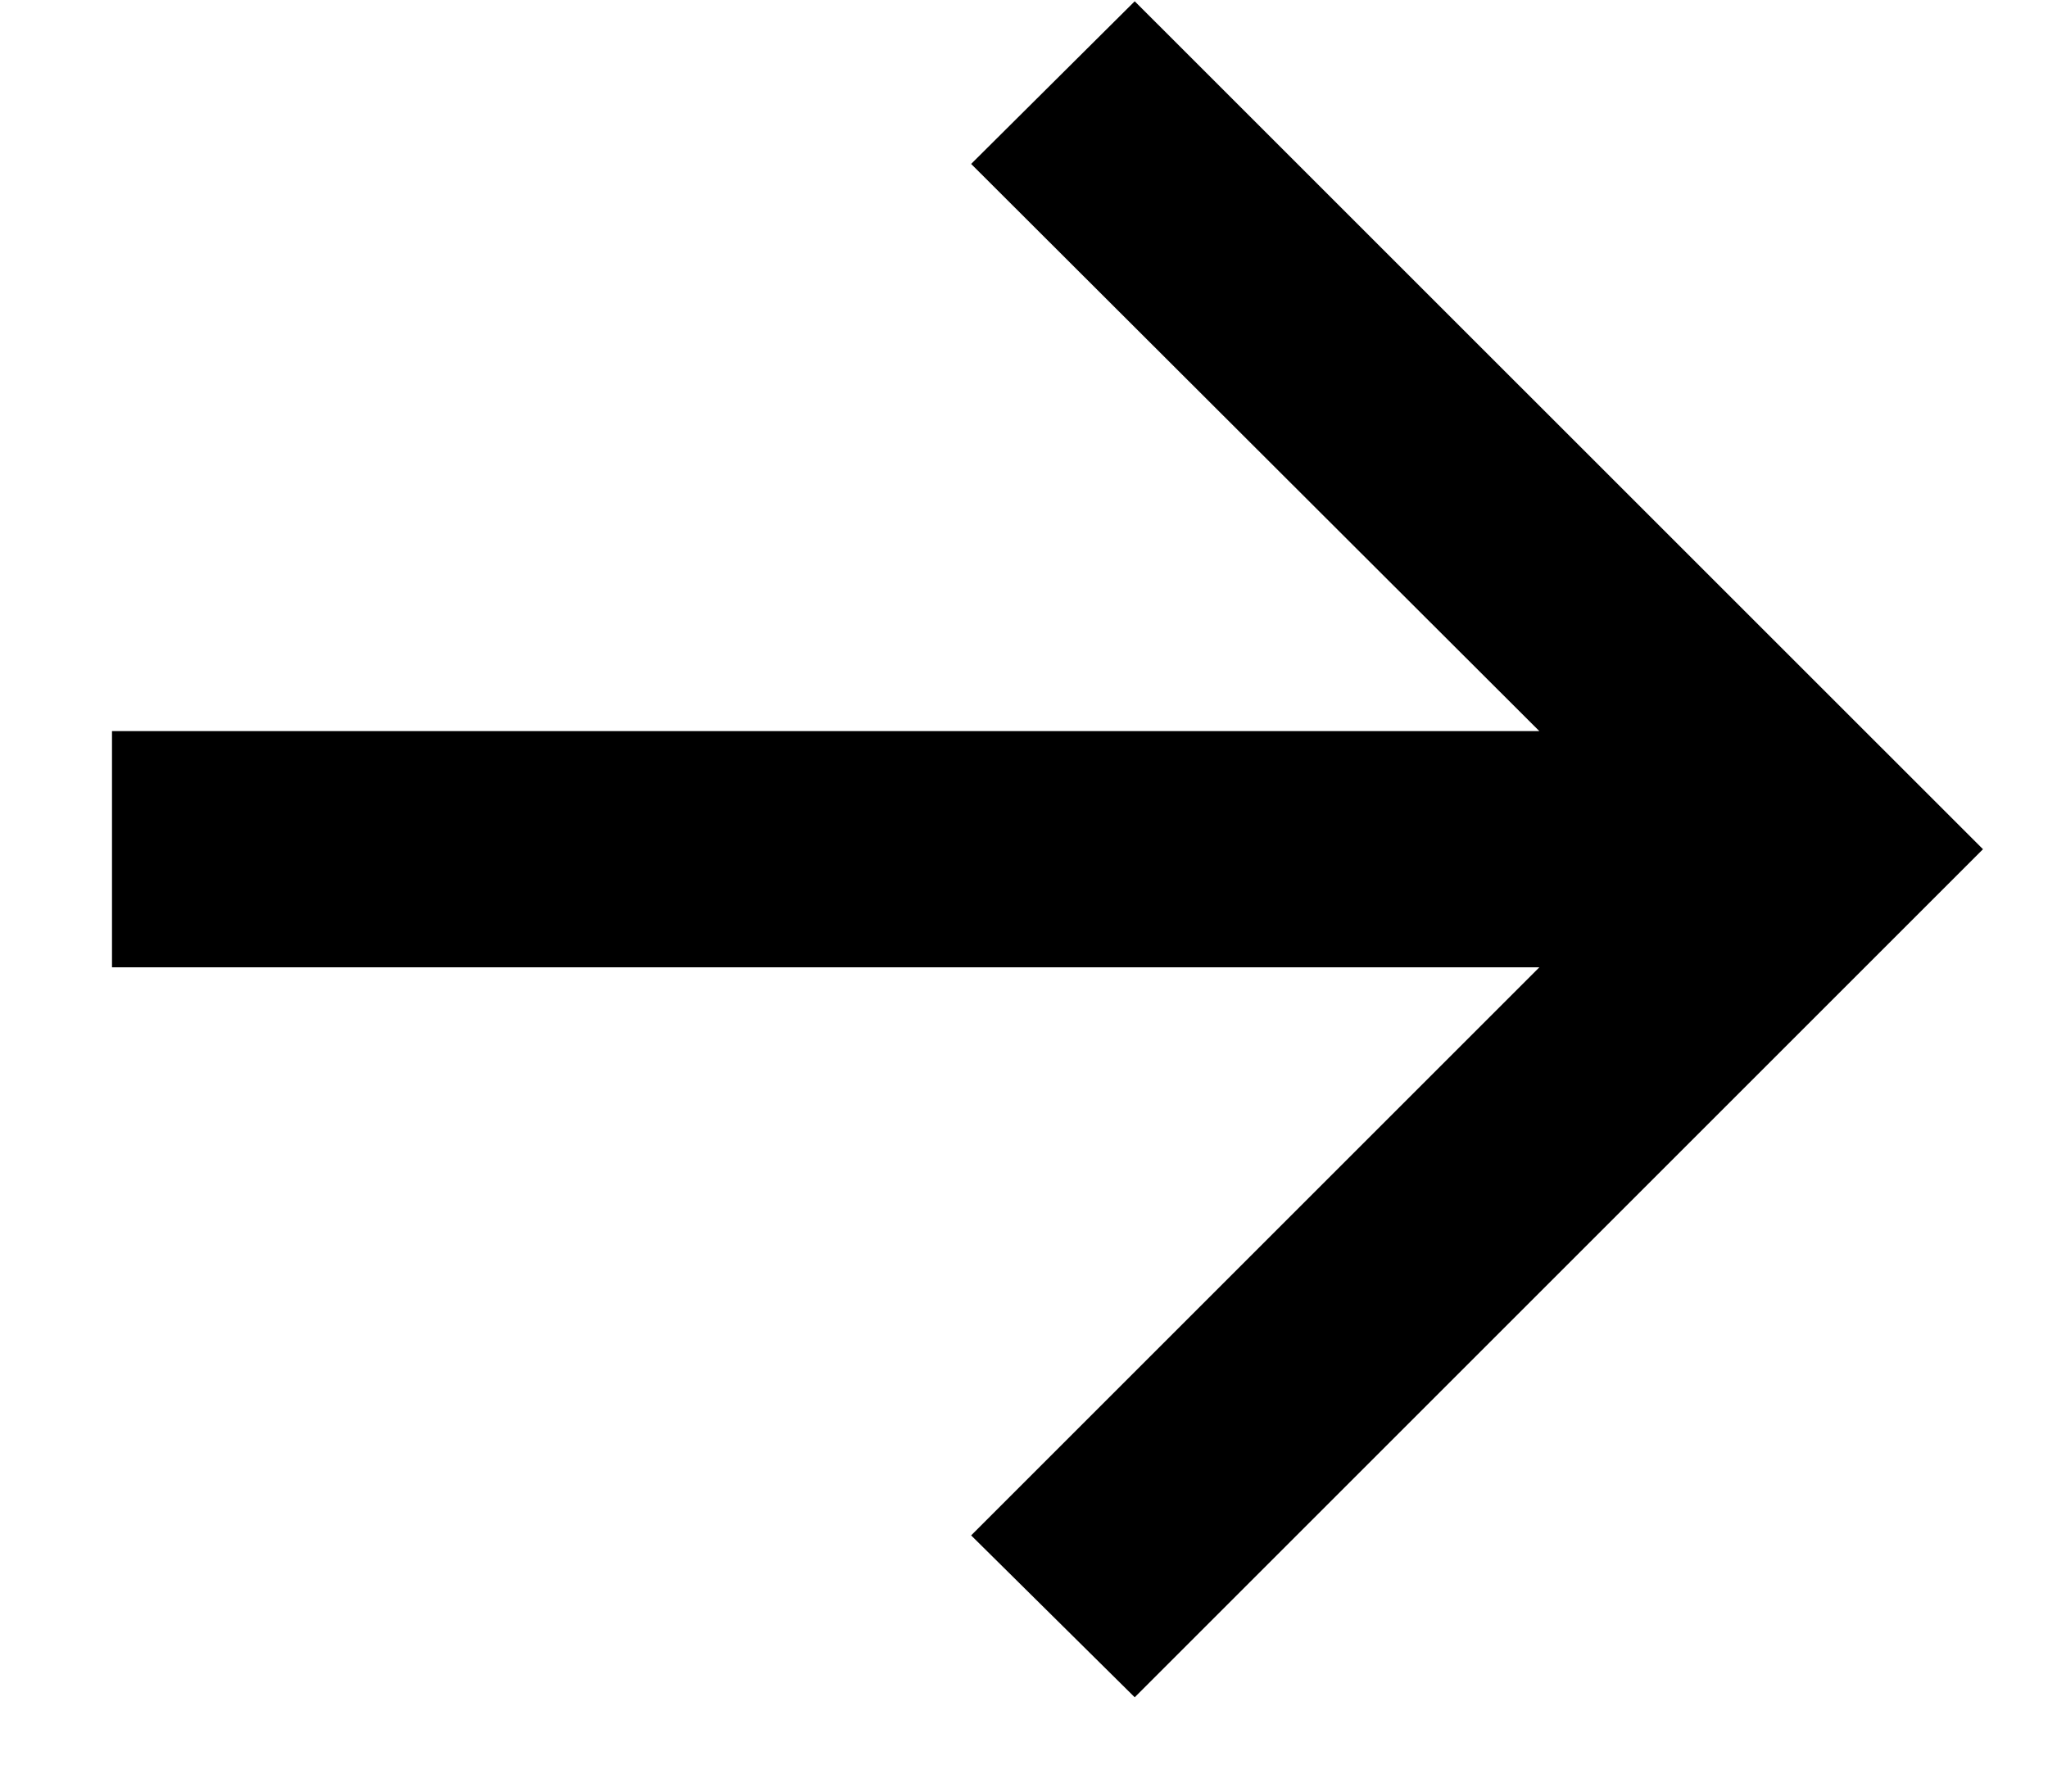 <svg width="16" height="14" viewBox="0 0 16 14" fill="none" xmlns="http://www.w3.org/2000/svg">
<g clip-path="url(#clip0_3096_652)">
<path d="M-21.399 13.263L-28.025 6.636L-21.399 0.01L-20.121 1.274L-24.559 5.713H-13.409V7.559H-24.559L-20.121 11.991L-21.399 13.263Z" fill="black"/>
<path d="M8.865 13.263L7.587 11.998L12.026 7.559H0.875V5.713H12.026L7.587 1.281L8.865 0.01L15.492 6.636L8.865 13.263Z" fill="black"/>
</g>
<defs>
<clipPath id="clip0_3096_652">
<rect width="16" height="14" fill="white"/>
</clipPath>
</defs>
</svg>
